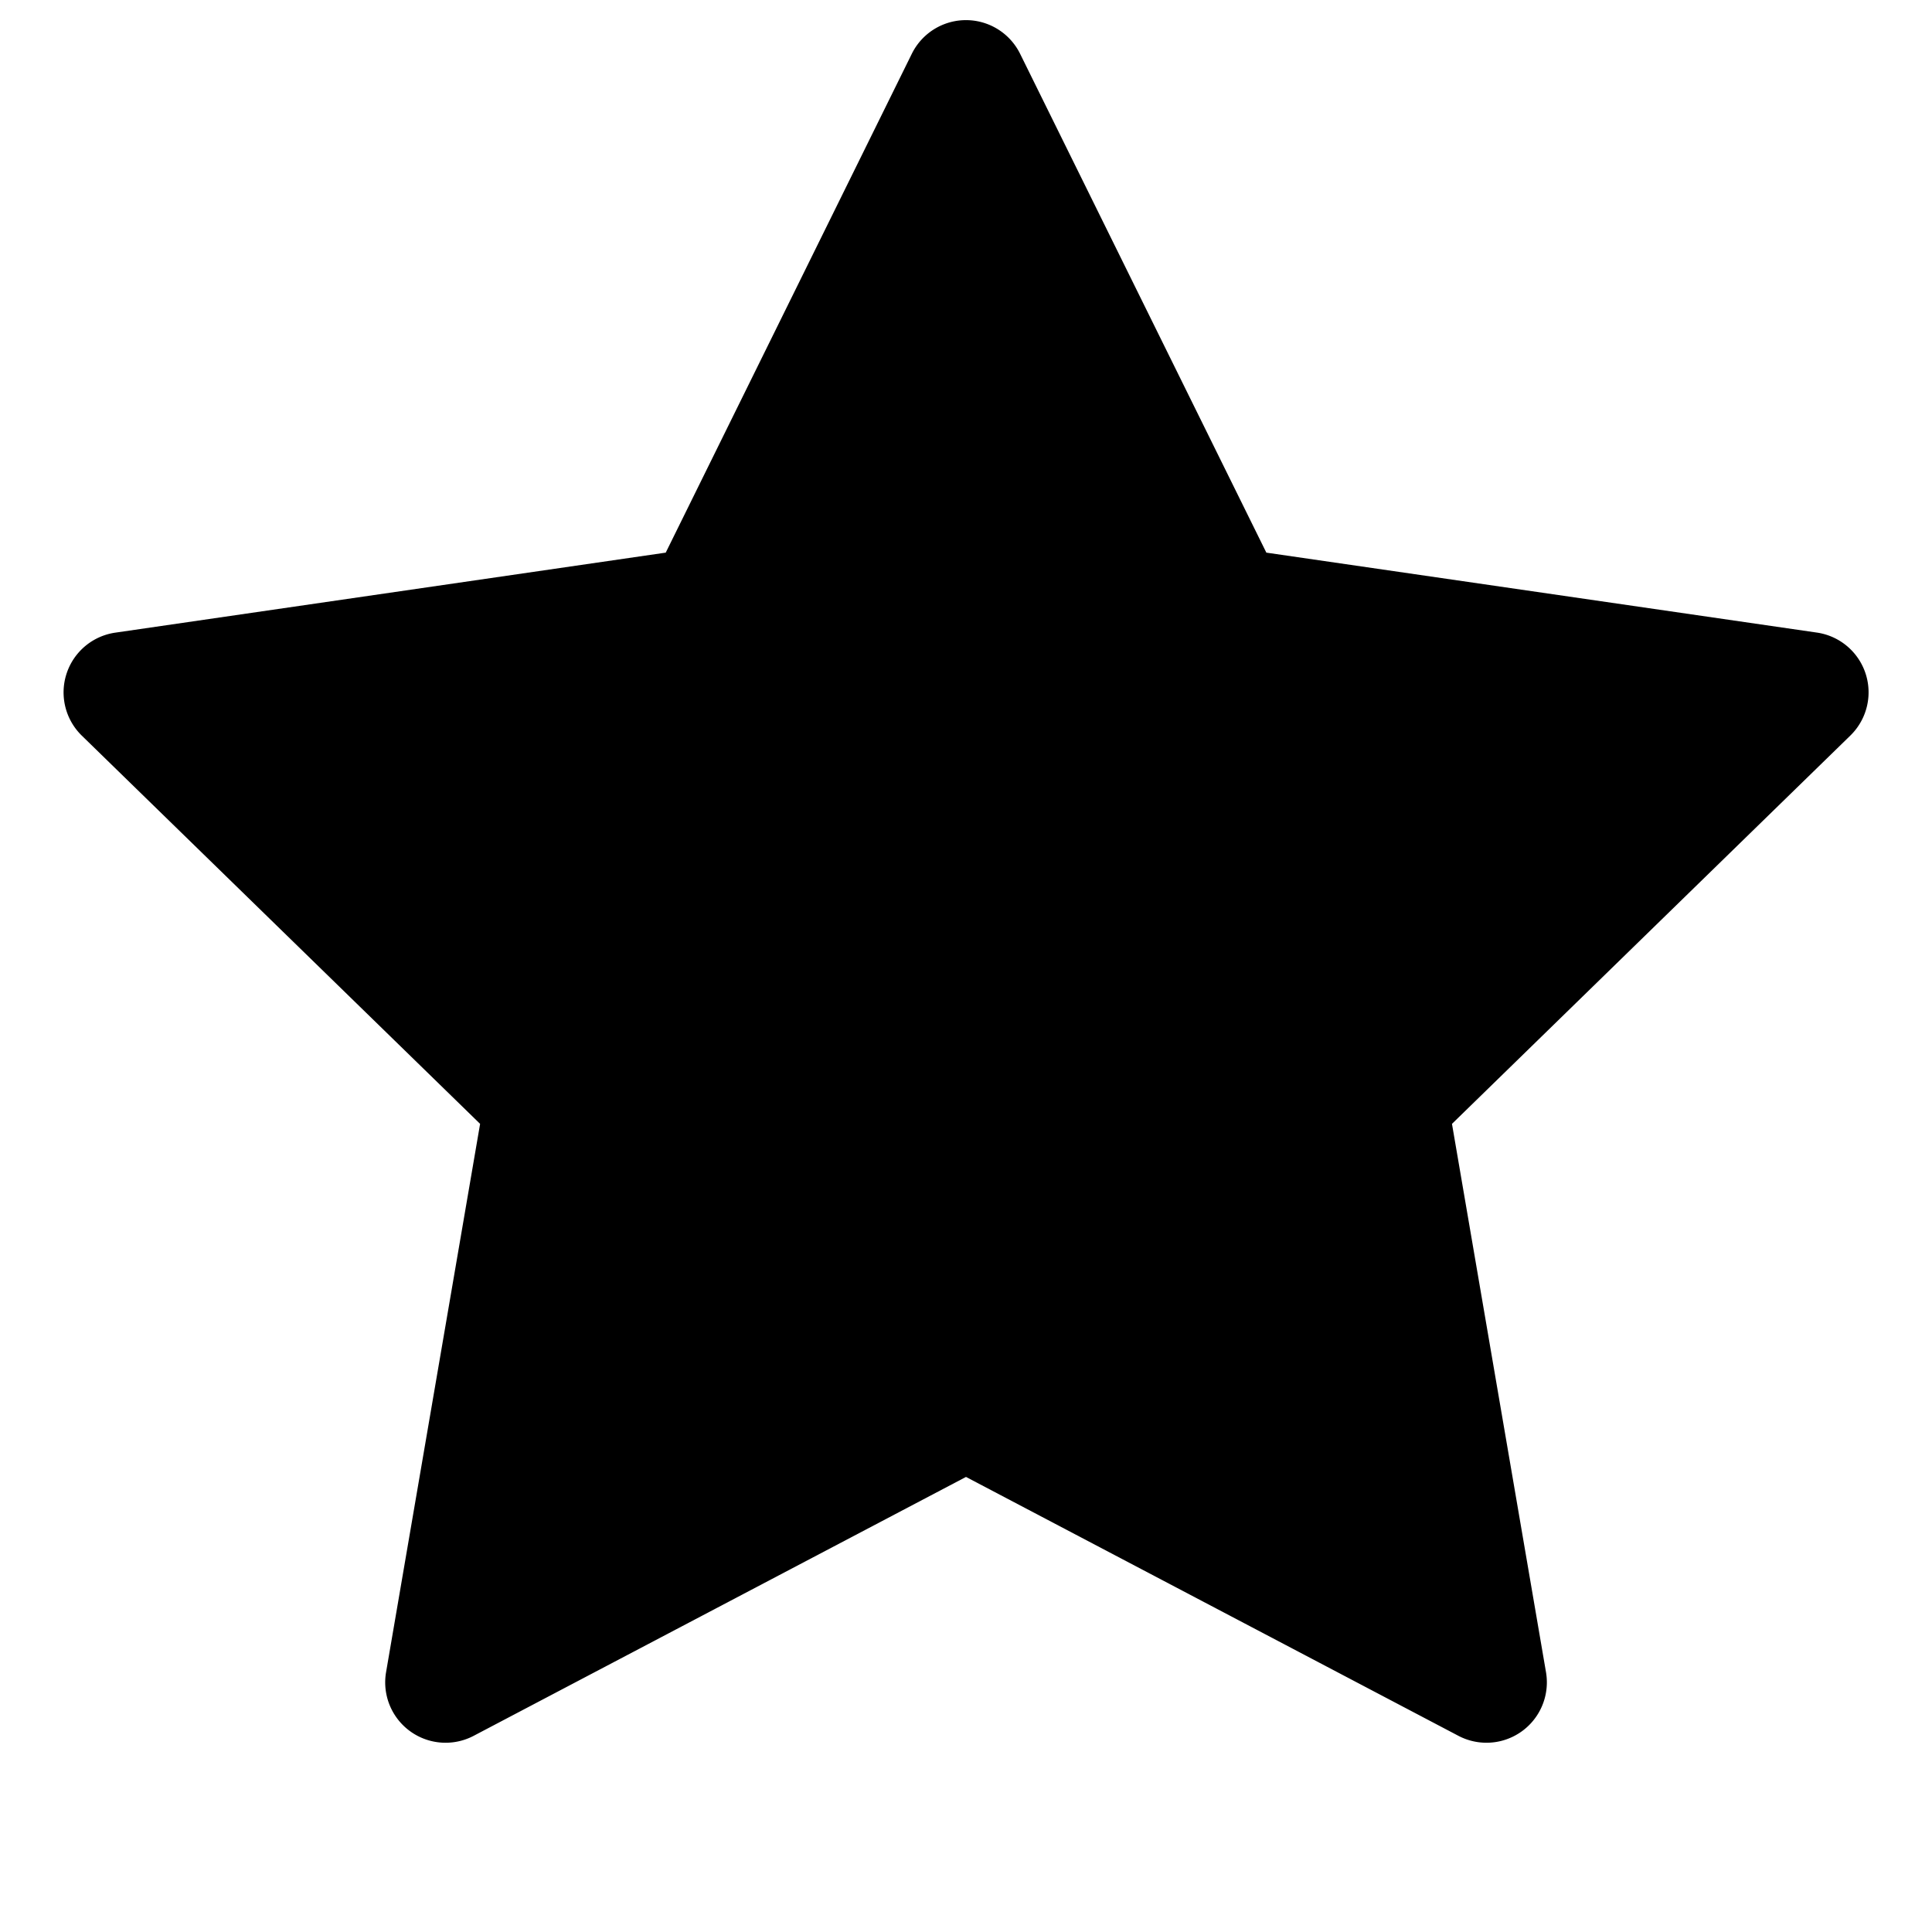 <svg xmlns="http://www.w3.org/2000/svg" viewBox="0 0 24 24"><path fill-rule="evenodd" d="M12.672.668a.75.75 0 0 0-1.345 0L8.27 6.865l-6.838.994a.75.75 0 0 0-.416 1.279l4.948 4.823-1.168 6.811a.75.75 0 0 0 1.088.791L12 18.347l6.117 3.216a.75.75 0 0 0 1.088-.79l-1.168-6.812 4.948-4.823a.75.75 0 0 0-.416-1.28l-6.838-.993L12.672.668z"/></svg>